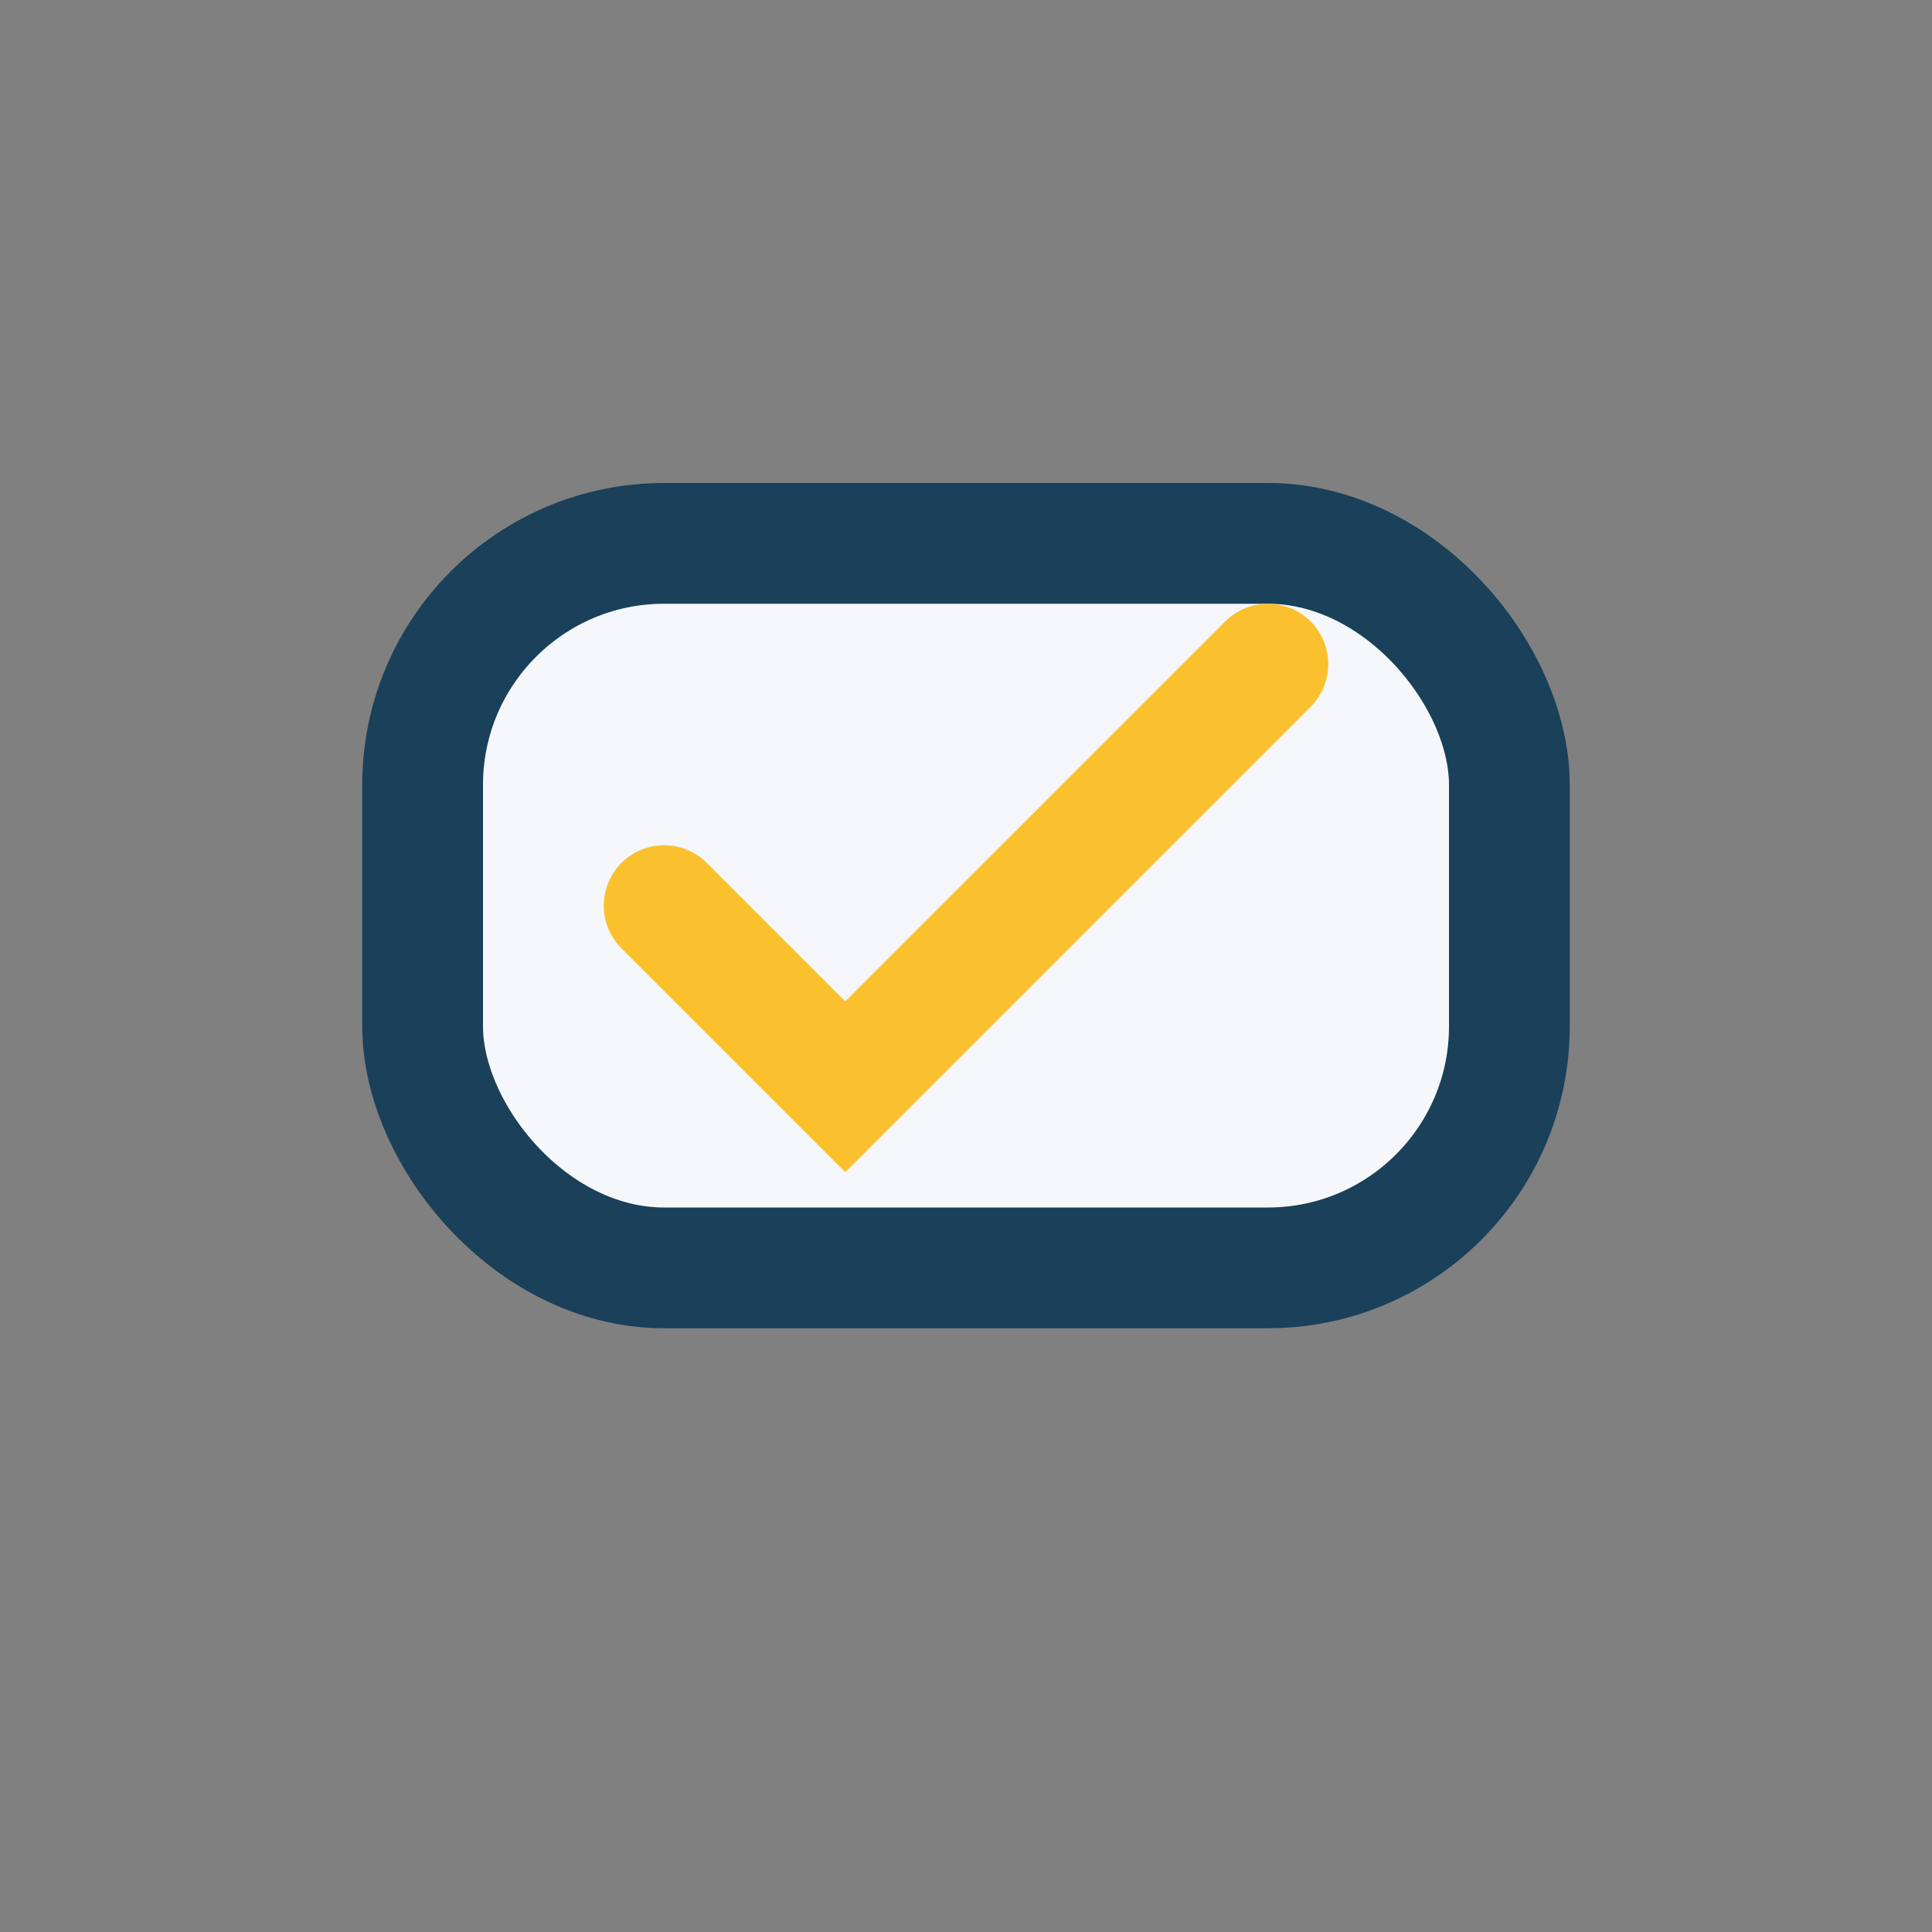 <?xml version="1.0" encoding="UTF-8"?>
<svg xmlns="http://www.w3.org/2000/svg" width="32" height="32" viewBox="0 0 32 32"><rect x="0" y="0" width="32" height="32" fill="#808080" stroke="none"/><rect x="7" y="9" width="18" height="12" rx="4" fill="#F5F7FA" stroke="#1A405A" stroke-width="2"/><path d="M11 15l3 3 7-7" fill="none" stroke="#FBC02D" stroke-width="2" stroke-linecap="round"/></svg>